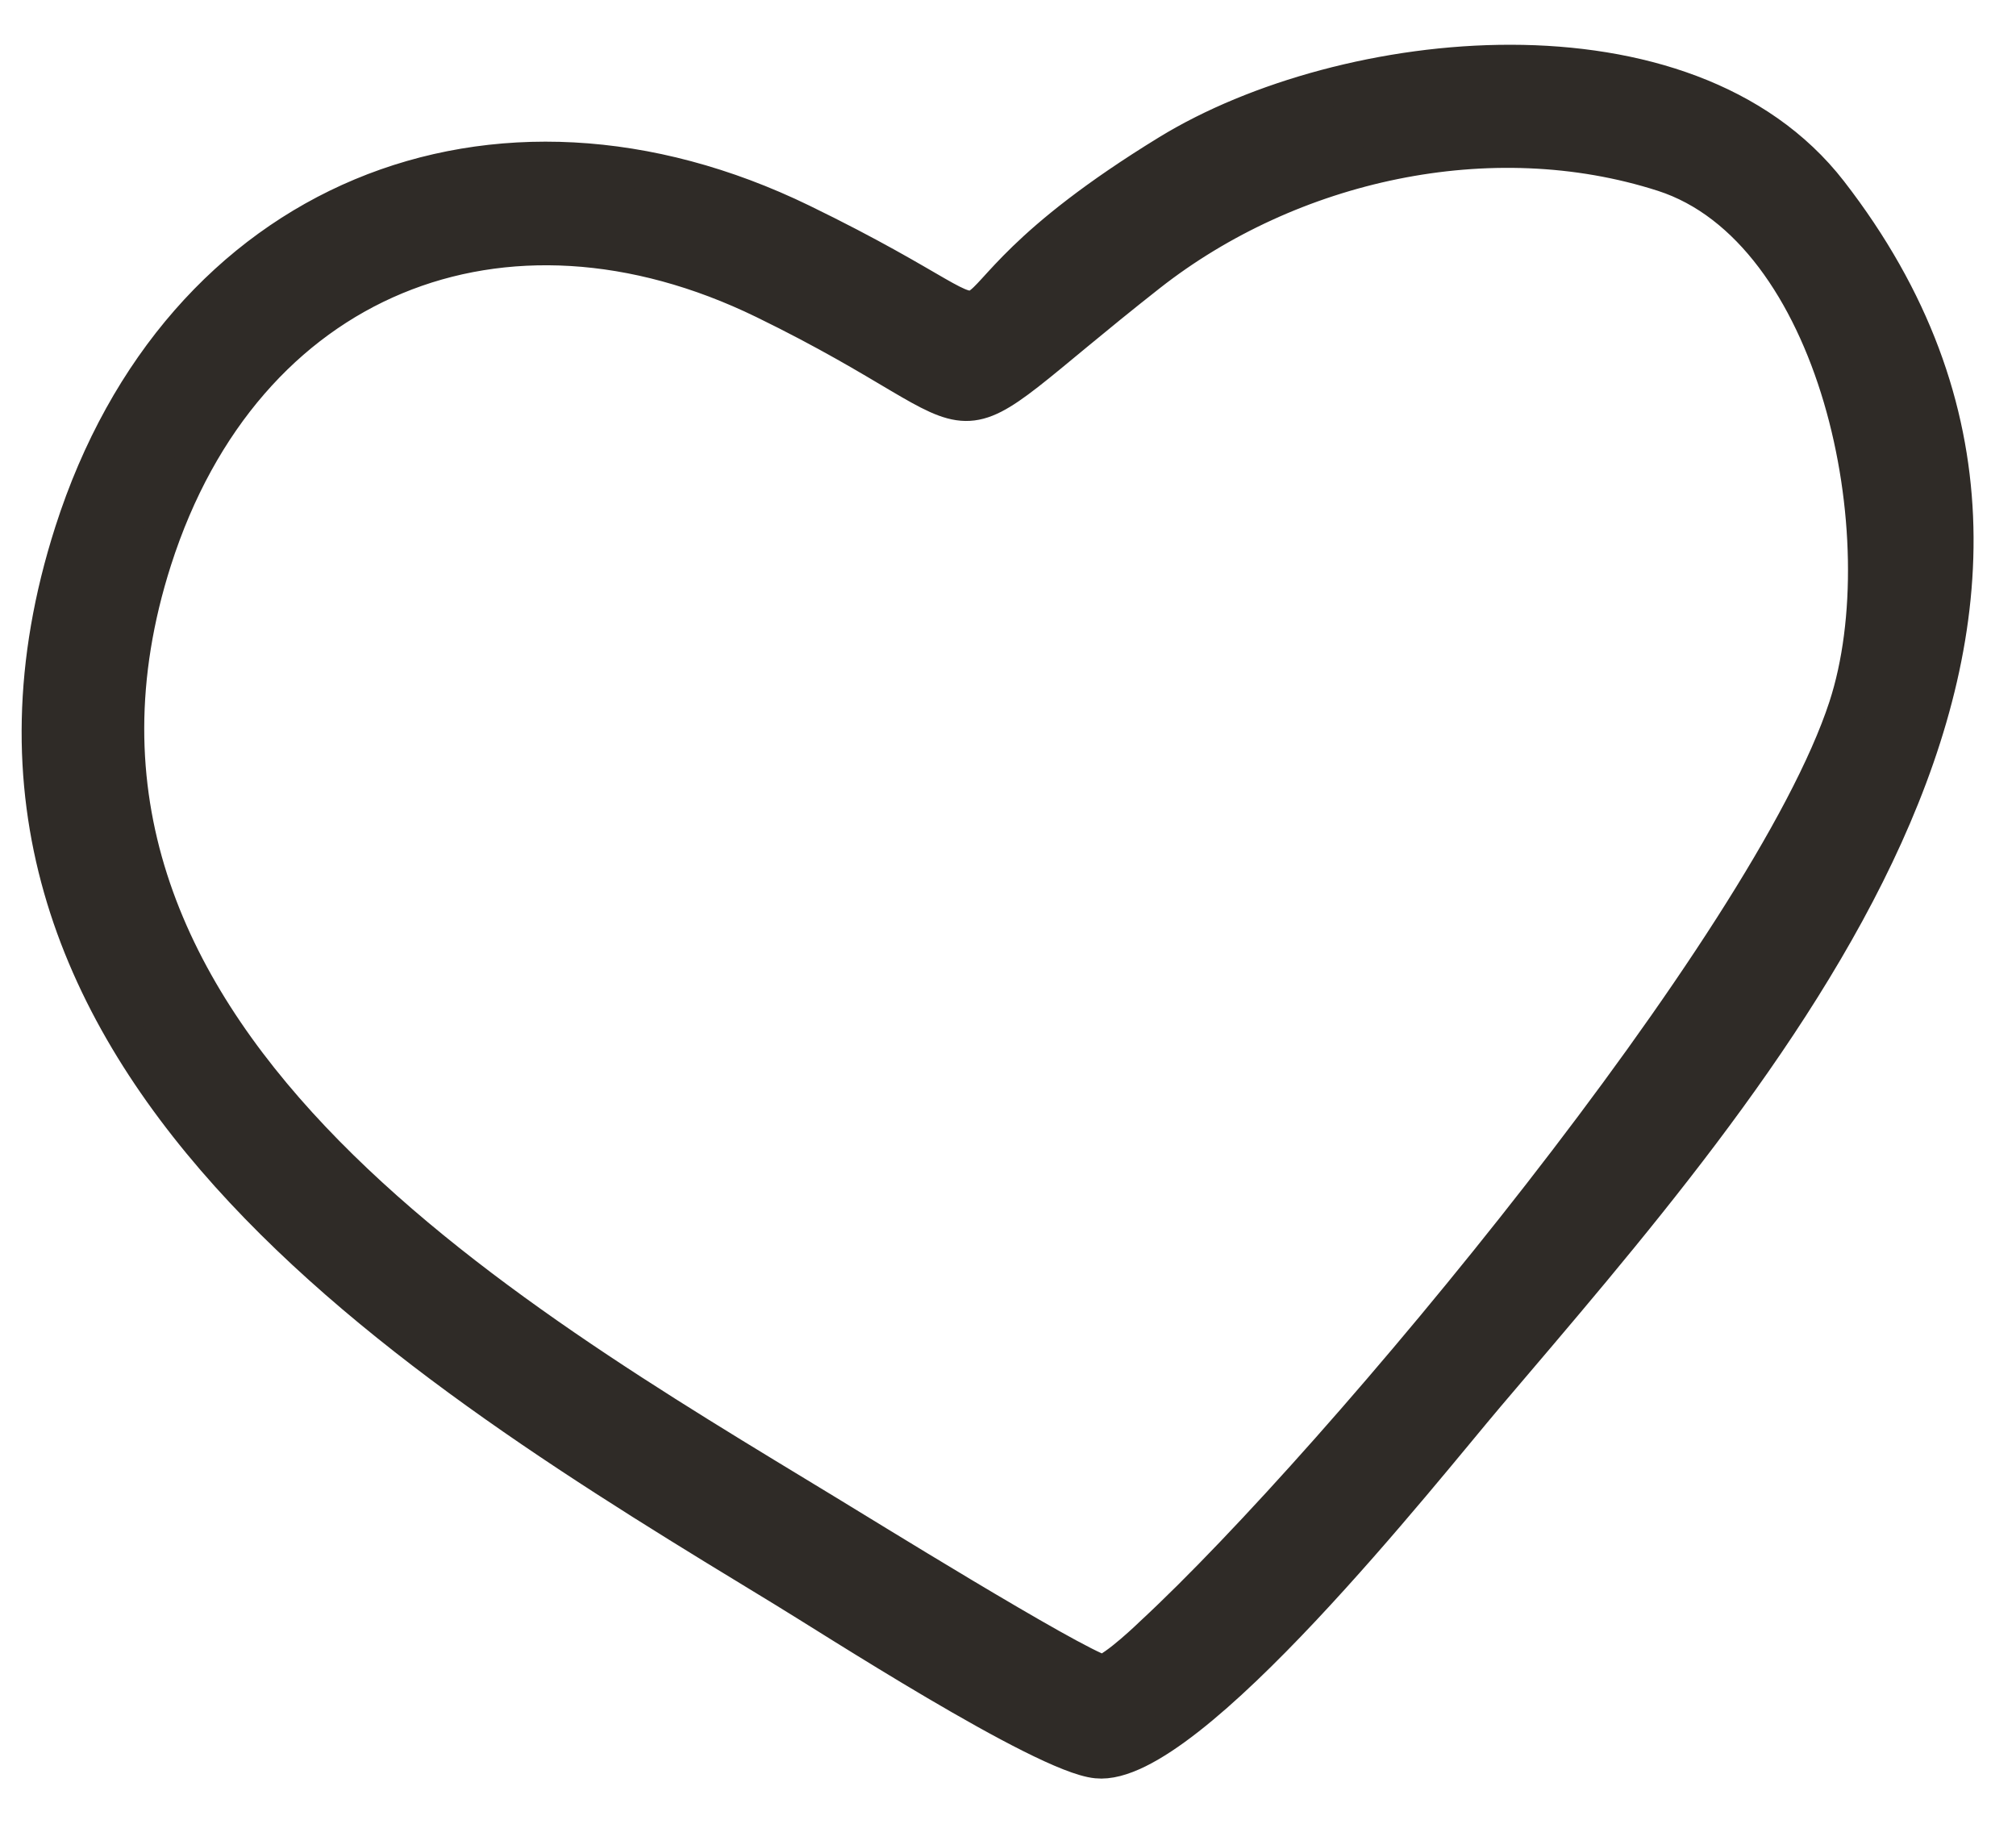 <?xml version="1.0" encoding="UTF-8"?> <svg xmlns="http://www.w3.org/2000/svg" width="42" height="38" viewBox="0 0 42 38" fill="none"> <path fill-rule="evenodd" clip-rule="evenodd" d="M16.353 33.089C8.735 28.455 -1.963 22.023 1.533 11.098C3.752 4.164 10.298 1.536 16.691 4.645C22.517 7.48 18.194 6.976 24.358 3.2C28.007 0.964 35.123 0.183 38.099 4.019C45.038 12.97 36.612 22.389 30.95 29.056C29.658 30.578 24.723 36.845 22.855 36.651C21.748 36.546 17.238 33.623 16.353 33.089ZM17.233 31.556C17.803 31.899 22.276 34.675 22.968 34.882C23.263 34.813 24.03 34.066 24.03 34.066C27.924 30.459 36.872 19.706 38.493 14.744C39.658 11.175 38.304 4.77 34.662 3.595C31.049 2.434 26.867 3.374 23.92 5.686C19.08 9.49 21.284 8.854 15.93 6.245C10.497 3.599 5.072 5.746 3.181 11.655C0.039 21.485 10.464 27.437 17.233 31.556Z" fill="#2F2B27" stroke="#2F2B27" stroke-width="0.8"></path> </svg> 
